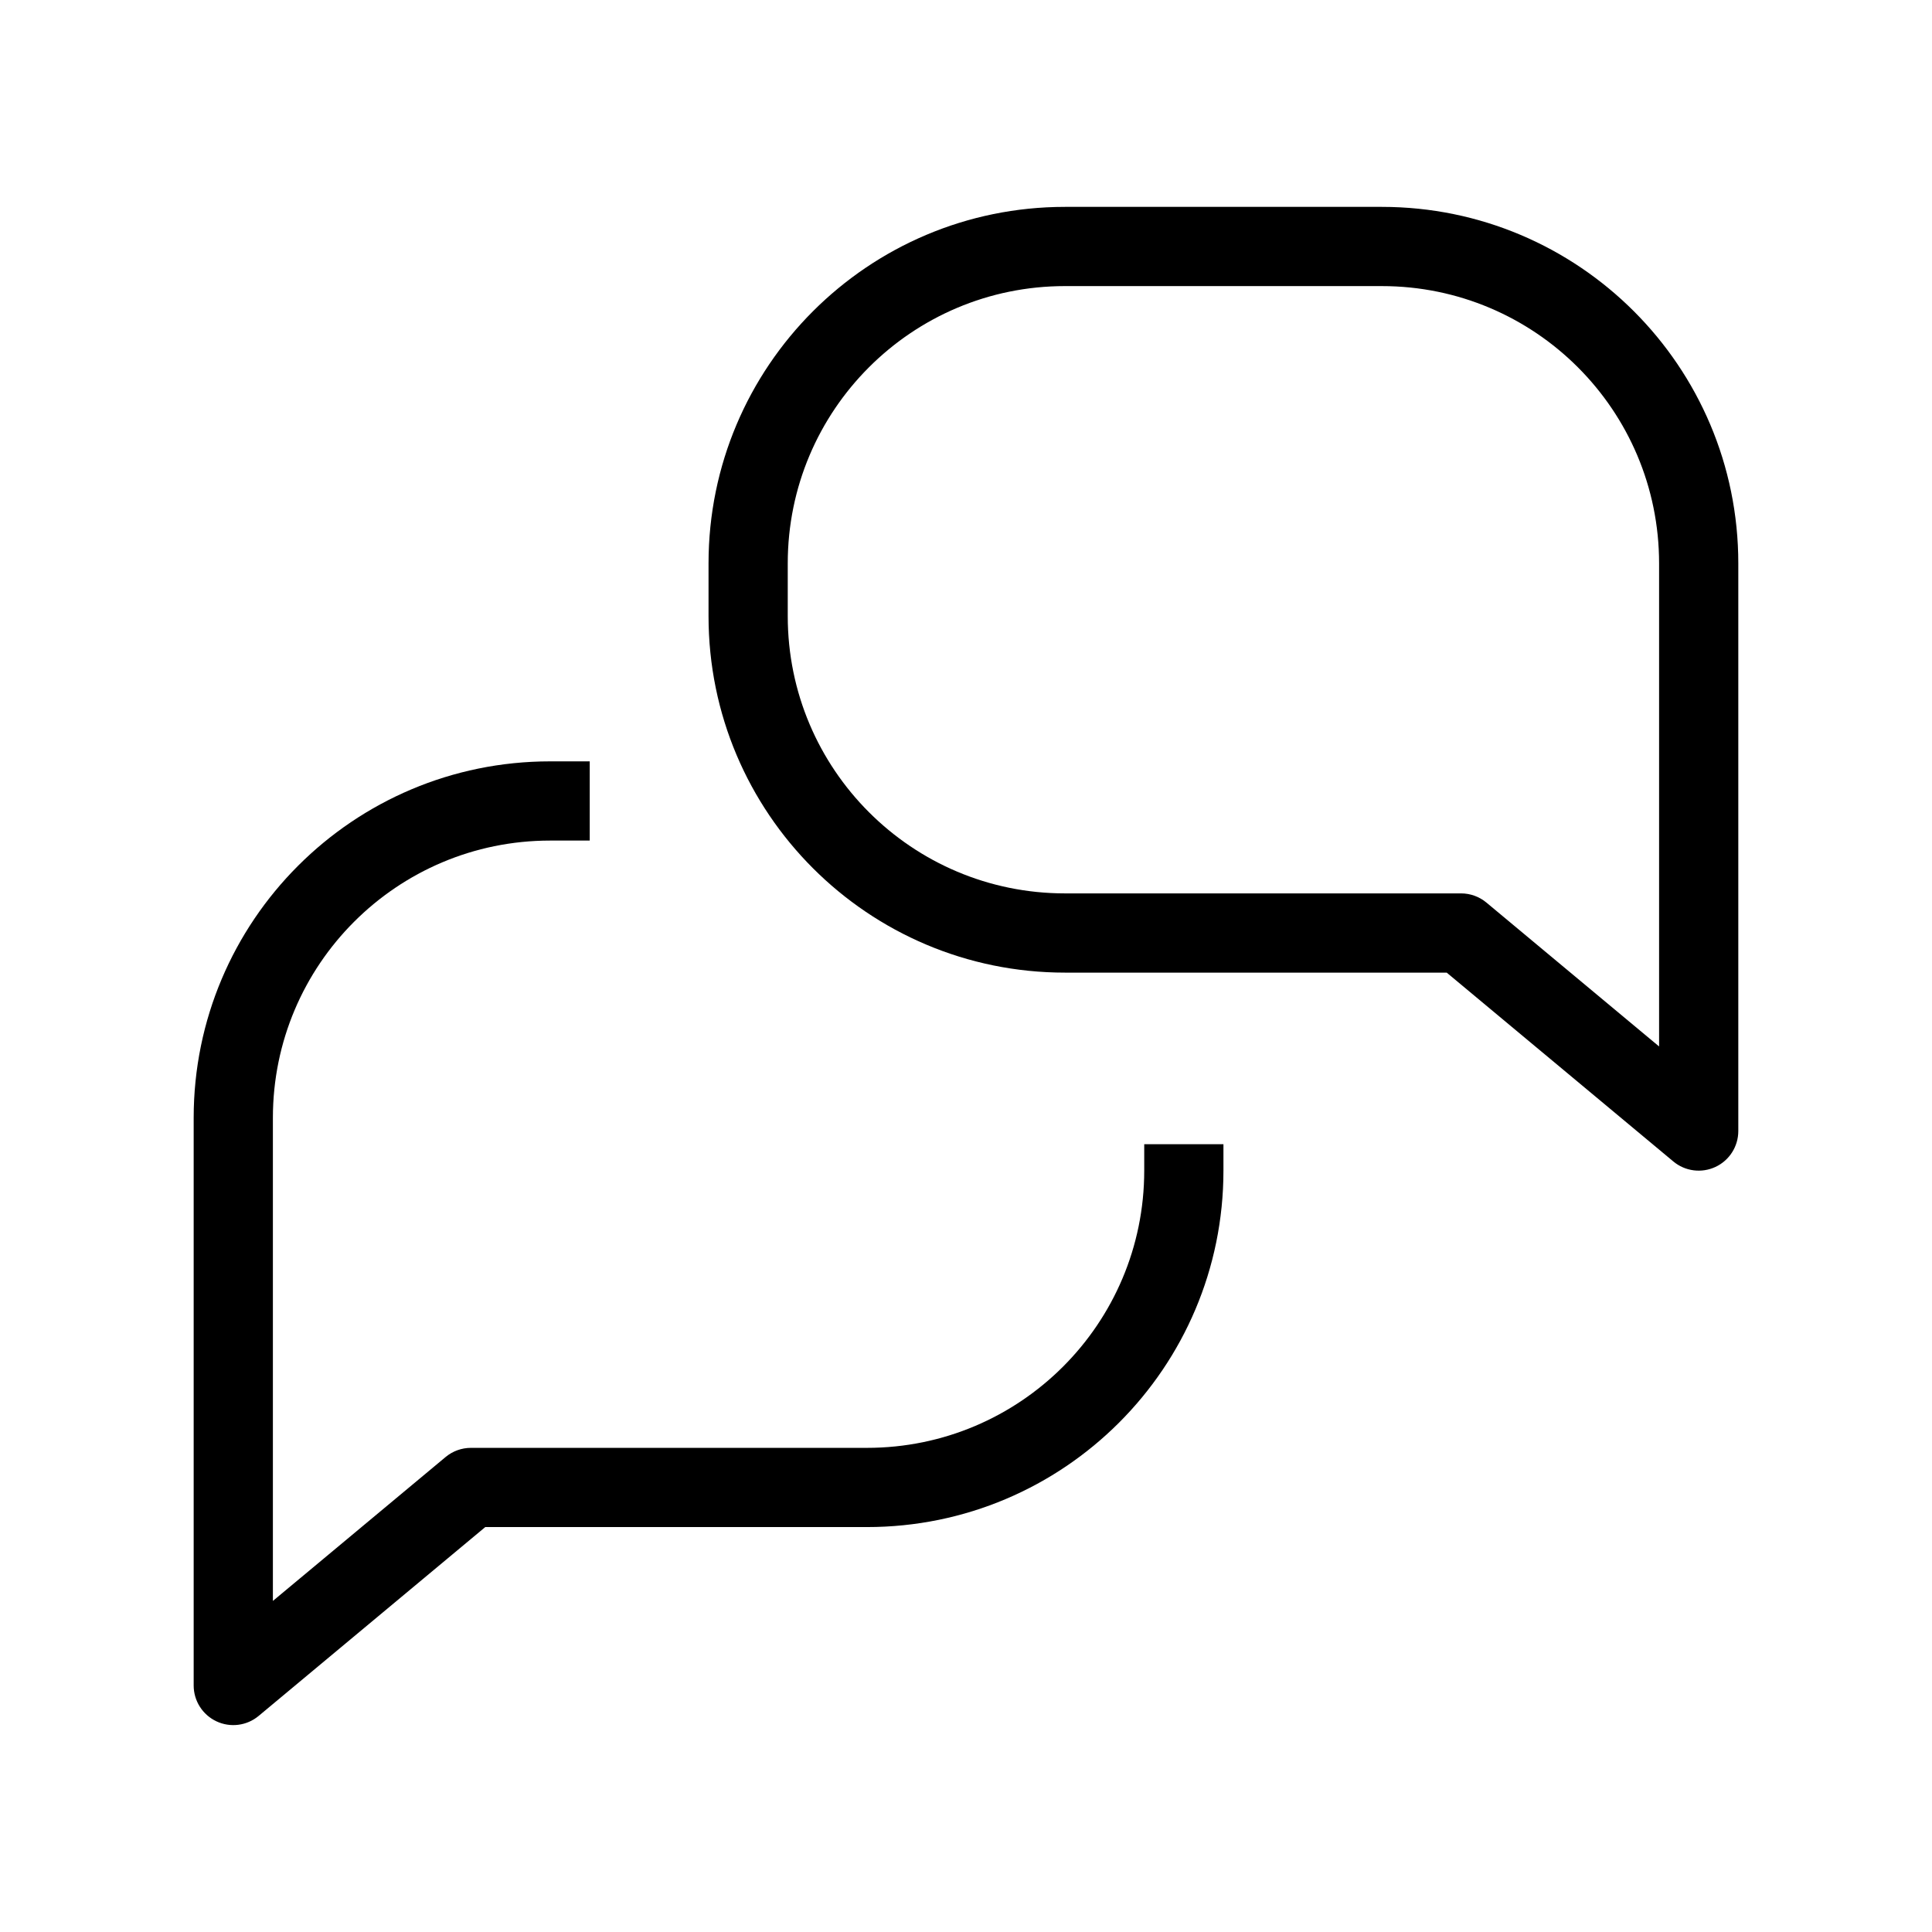 <?xml version="1.0" encoding="UTF-8"?>
<!-- Uploaded to: ICON Repo, www.svgrepo.com, Generator: ICON Repo Mixer Tools -->
<svg fill="#000000" width="800px" height="800px" version="1.1" viewBox="144 144 512 512" xmlns="http://www.w3.org/2000/svg">
 <g fill-rule="evenodd">
  <path d="m289.79 366.76h10.496v-20.992h-10.496c-52.172 0-94.465 42.293-94.465 94.465v150.44c0 4.074 2.359 7.777 6.047 9.504 3.688 1.73 8.043 1.168 11.172-1.441l60.055-50.047h101.16c52.172 0 94.465-42.293 94.465-94.465v-6.996h-20.992v6.996c0 40.578-32.895 73.473-73.473 73.473h-104.96c-2.453 0-4.832 0.859-6.719 2.434l-45.762 38.133v-128.03c0-40.578 32.895-73.473 73.473-73.473z"/>
  <path d="m331.77 293.29c0-52.172 42.293-94.465 94.465-94.465h83.969c52.172 0 94.465 42.293 94.465 94.465v150.45c0 4.07-2.356 7.777-6.043 9.504-3.691 1.727-8.047 1.164-11.172-1.441l-60.059-50.047h-101.16c-52.172 0-94.465-42.297-94.465-94.465zm94.465-73.473c-40.578 0-73.473 32.895-73.473 73.473v13.996c0 40.578 32.895 73.473 73.473 73.473h104.96c2.457 0 4.832 0.859 6.719 2.43l45.762 38.133v-128.03c0-40.578-32.895-73.473-73.473-73.473z"/>
 </g>
</svg>